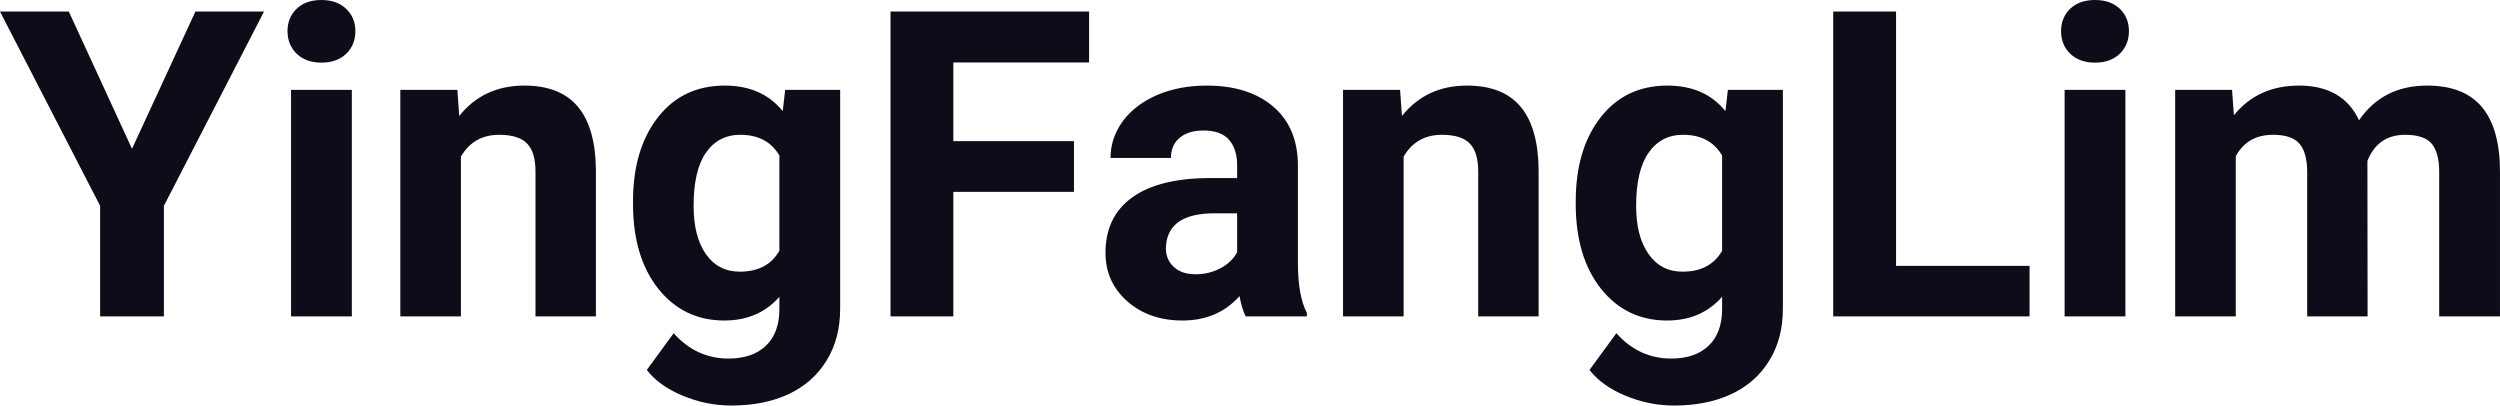 <?xml version="1.0" encoding="UTF-8" standalone="yes"?>
<svg xmlns="http://www.w3.org/2000/svg" width="100%" height="100%" viewBox="0 0 134.081 21.753" fill="#0D0D1A">
  <path d="M3.69 0.62L7.08 7.98L10.48 0.62L14.16 0.62L8.79 11.04L8.79 16.97L5.37 16.97L5.37 11.04L0 0.62L3.69 0.62ZM18.87 4.82L18.87 16.97L15.61 16.97L15.61 4.82L18.87 4.82ZM15.42 1.67L15.42 1.67Q15.42 0.94 15.91 0.47Q16.40 0 17.24 0L17.24 0Q18.07 0 18.56 0.47Q19.06 0.94 19.06 1.67L19.06 1.67Q19.06 2.41 18.56 2.89Q18.06 3.36 17.24 3.36Q16.42 3.36 15.92 2.89Q15.42 2.41 15.42 1.67ZM21.47 4.82L24.53 4.82L24.63 6.22Q25.93 4.59 28.12 4.59L28.12 4.59Q30.05 4.59 31.00 5.73Q31.94 6.86 31.96 9.12L31.96 9.12L31.96 16.97L28.72 16.97L28.72 9.20Q28.72 8.16 28.27 7.70Q27.82 7.23 26.77 7.23L26.77 7.23Q25.40 7.23 24.72 8.40L24.72 8.40L24.72 16.97L21.47 16.97L21.47 4.82ZM33.95 10.94L33.95 10.80Q33.95 8.01 35.28 6.30Q36.61 4.59 38.87 4.59L38.87 4.59Q40.87 4.59 41.98 5.96L41.98 5.96L42.11 4.82L45.06 4.82L45.06 16.56Q45.06 18.16 44.33 19.34Q43.61 20.52 42.29 21.14Q40.98 21.75 39.22 21.75L39.22 21.75Q37.88 21.75 36.61 21.22Q35.34 20.69 34.69 19.84L34.69 19.84L36.13 17.87Q37.34 19.23 39.07 19.23L39.07 19.23Q40.36 19.23 41.08 18.54Q41.80 17.85 41.80 16.58L41.80 16.58L41.80 15.92Q40.68 17.19 38.85 17.19L38.85 17.19Q36.66 17.19 35.30 15.48Q33.95 13.77 33.95 10.94L33.95 10.94ZM37.20 11.04L37.20 11.04Q37.20 12.69 37.86 13.63Q38.52 14.57 39.68 14.57L39.68 14.57Q41.16 14.57 41.80 13.45L41.80 13.45L41.80 8.34Q41.15 7.23 39.70 7.23L39.70 7.23Q38.53 7.23 37.86 8.19Q37.20 9.14 37.20 11.04ZM57.60 7.57L57.60 10.29L51.13 10.29L51.13 16.97L47.76 16.97L47.76 0.62L58.41 0.62L58.41 3.35L51.13 3.35L51.13 7.57L57.60 7.57ZM70.09 16.97L66.81 16.97Q66.59 16.53 66.48 15.88L66.48 15.88Q65.31 17.19 63.42 17.19L63.42 17.19Q61.63 17.19 60.46 16.16Q59.29 15.13 59.29 13.56L59.29 13.56Q59.29 11.62 60.72 10.59Q62.15 9.56 64.86 9.55L64.86 9.55L66.35 9.55L66.35 8.85Q66.35 8.01 65.92 7.50Q65.48 7.00 64.55 7.00L64.55 7.00Q63.73 7.00 63.27 7.39Q62.80 7.78 62.80 8.47L62.80 8.47L59.56 8.47Q59.56 7.41 60.21 6.51Q60.86 5.62 62.05 5.10Q63.24 4.59 64.72 4.59L64.72 4.59Q66.97 4.59 68.29 5.72Q69.61 6.85 69.61 8.89L69.61 8.89L69.61 14.16Q69.62 15.89 70.09 16.78L70.09 16.78L70.09 16.97ZM64.13 14.71L64.13 14.71Q64.84 14.71 65.45 14.39Q66.06 14.07 66.35 13.53L66.35 13.53L66.35 11.44L65.14 11.44Q62.70 11.44 62.54 13.13L62.54 13.13L62.53 13.32Q62.53 13.93 62.96 14.32Q63.38 14.71 64.13 14.71ZM72.03 4.82L75.09 4.82L75.19 6.22Q76.49 4.59 78.68 4.59L78.68 4.59Q80.61 4.59 81.56 5.73Q82.50 6.86 82.52 9.12L82.52 9.12L82.52 16.97L79.28 16.97L79.28 9.20Q79.28 8.16 78.83 7.70Q78.38 7.23 77.33 7.23L77.33 7.23Q75.96 7.23 75.28 8.40L75.28 8.40L75.28 16.97L72.03 16.97L72.03 4.82ZM84.51 10.94L84.51 10.80Q84.51 8.01 85.84 6.30Q87.17 4.59 89.43 4.59L89.43 4.59Q91.43 4.59 92.54 5.96L92.54 5.96L92.67 4.82L95.62 4.82L95.62 16.56Q95.62 18.16 94.89 19.34Q94.17 20.52 92.85 21.14Q91.54 21.75 89.78 21.75L89.78 21.75Q88.44 21.75 87.17 21.22Q85.90 20.69 85.25 19.84L85.25 19.84L86.69 17.87Q87.90 19.23 89.63 19.23L89.63 19.23Q90.92 19.23 91.64 18.54Q92.36 17.85 92.36 16.58L92.36 16.58L92.36 15.92Q91.24 17.19 89.41 17.19L89.41 17.19Q87.22 17.19 85.86 15.48Q84.51 13.77 84.51 10.94L84.51 10.94ZM87.75 11.04L87.75 11.04Q87.75 12.69 88.42 13.63Q89.08 14.57 90.24 14.57L90.24 14.57Q91.72 14.57 92.36 13.45L92.36 13.45L92.36 8.34Q91.71 7.23 90.26 7.23L90.26 7.23Q89.09 7.23 88.42 8.19Q87.75 9.14 87.75 11.04ZM101.69 0.62L101.69 14.26L108.85 14.26L108.85 16.97L98.32 16.97L98.32 0.62L101.69 0.62ZM113.99 4.82L113.99 16.97L110.73 16.97L110.73 4.82L113.99 4.82ZM110.54 1.67L110.54 1.67Q110.54 0.94 111.03 0.47Q111.52 0 112.36 0L112.36 0Q113.19 0 113.69 0.47Q114.18 0.94 114.18 1.67L114.18 1.67Q114.18 2.41 113.68 2.89Q113.18 3.36 112.36 3.36Q111.54 3.36 111.04 2.89Q110.54 2.41 110.54 1.67ZM116.66 4.82L119.71 4.82L119.81 6.18Q121.10 4.59 123.30 4.59L123.30 4.59Q125.65 4.59 126.52 6.45L126.52 6.45Q127.80 4.59 130.17 4.59L130.17 4.59Q132.15 4.59 133.11 5.74Q134.08 6.90 134.08 9.21L134.08 9.21L134.08 16.97L130.82 16.97L130.82 9.22Q130.82 8.19 130.42 7.71Q130.02 7.23 128.99 7.23L128.99 7.23Q127.53 7.23 126.97 8.63L126.97 8.63L126.98 16.97L123.74 16.97L123.74 9.23Q123.74 8.18 123.32 7.70Q122.91 7.23 121.91 7.23L121.91 7.23Q120.53 7.23 119.91 8.38L119.91 8.38L119.91 16.97L116.66 16.97L116.66 4.82Z" preserveAspectRatio="none"/>
</svg>